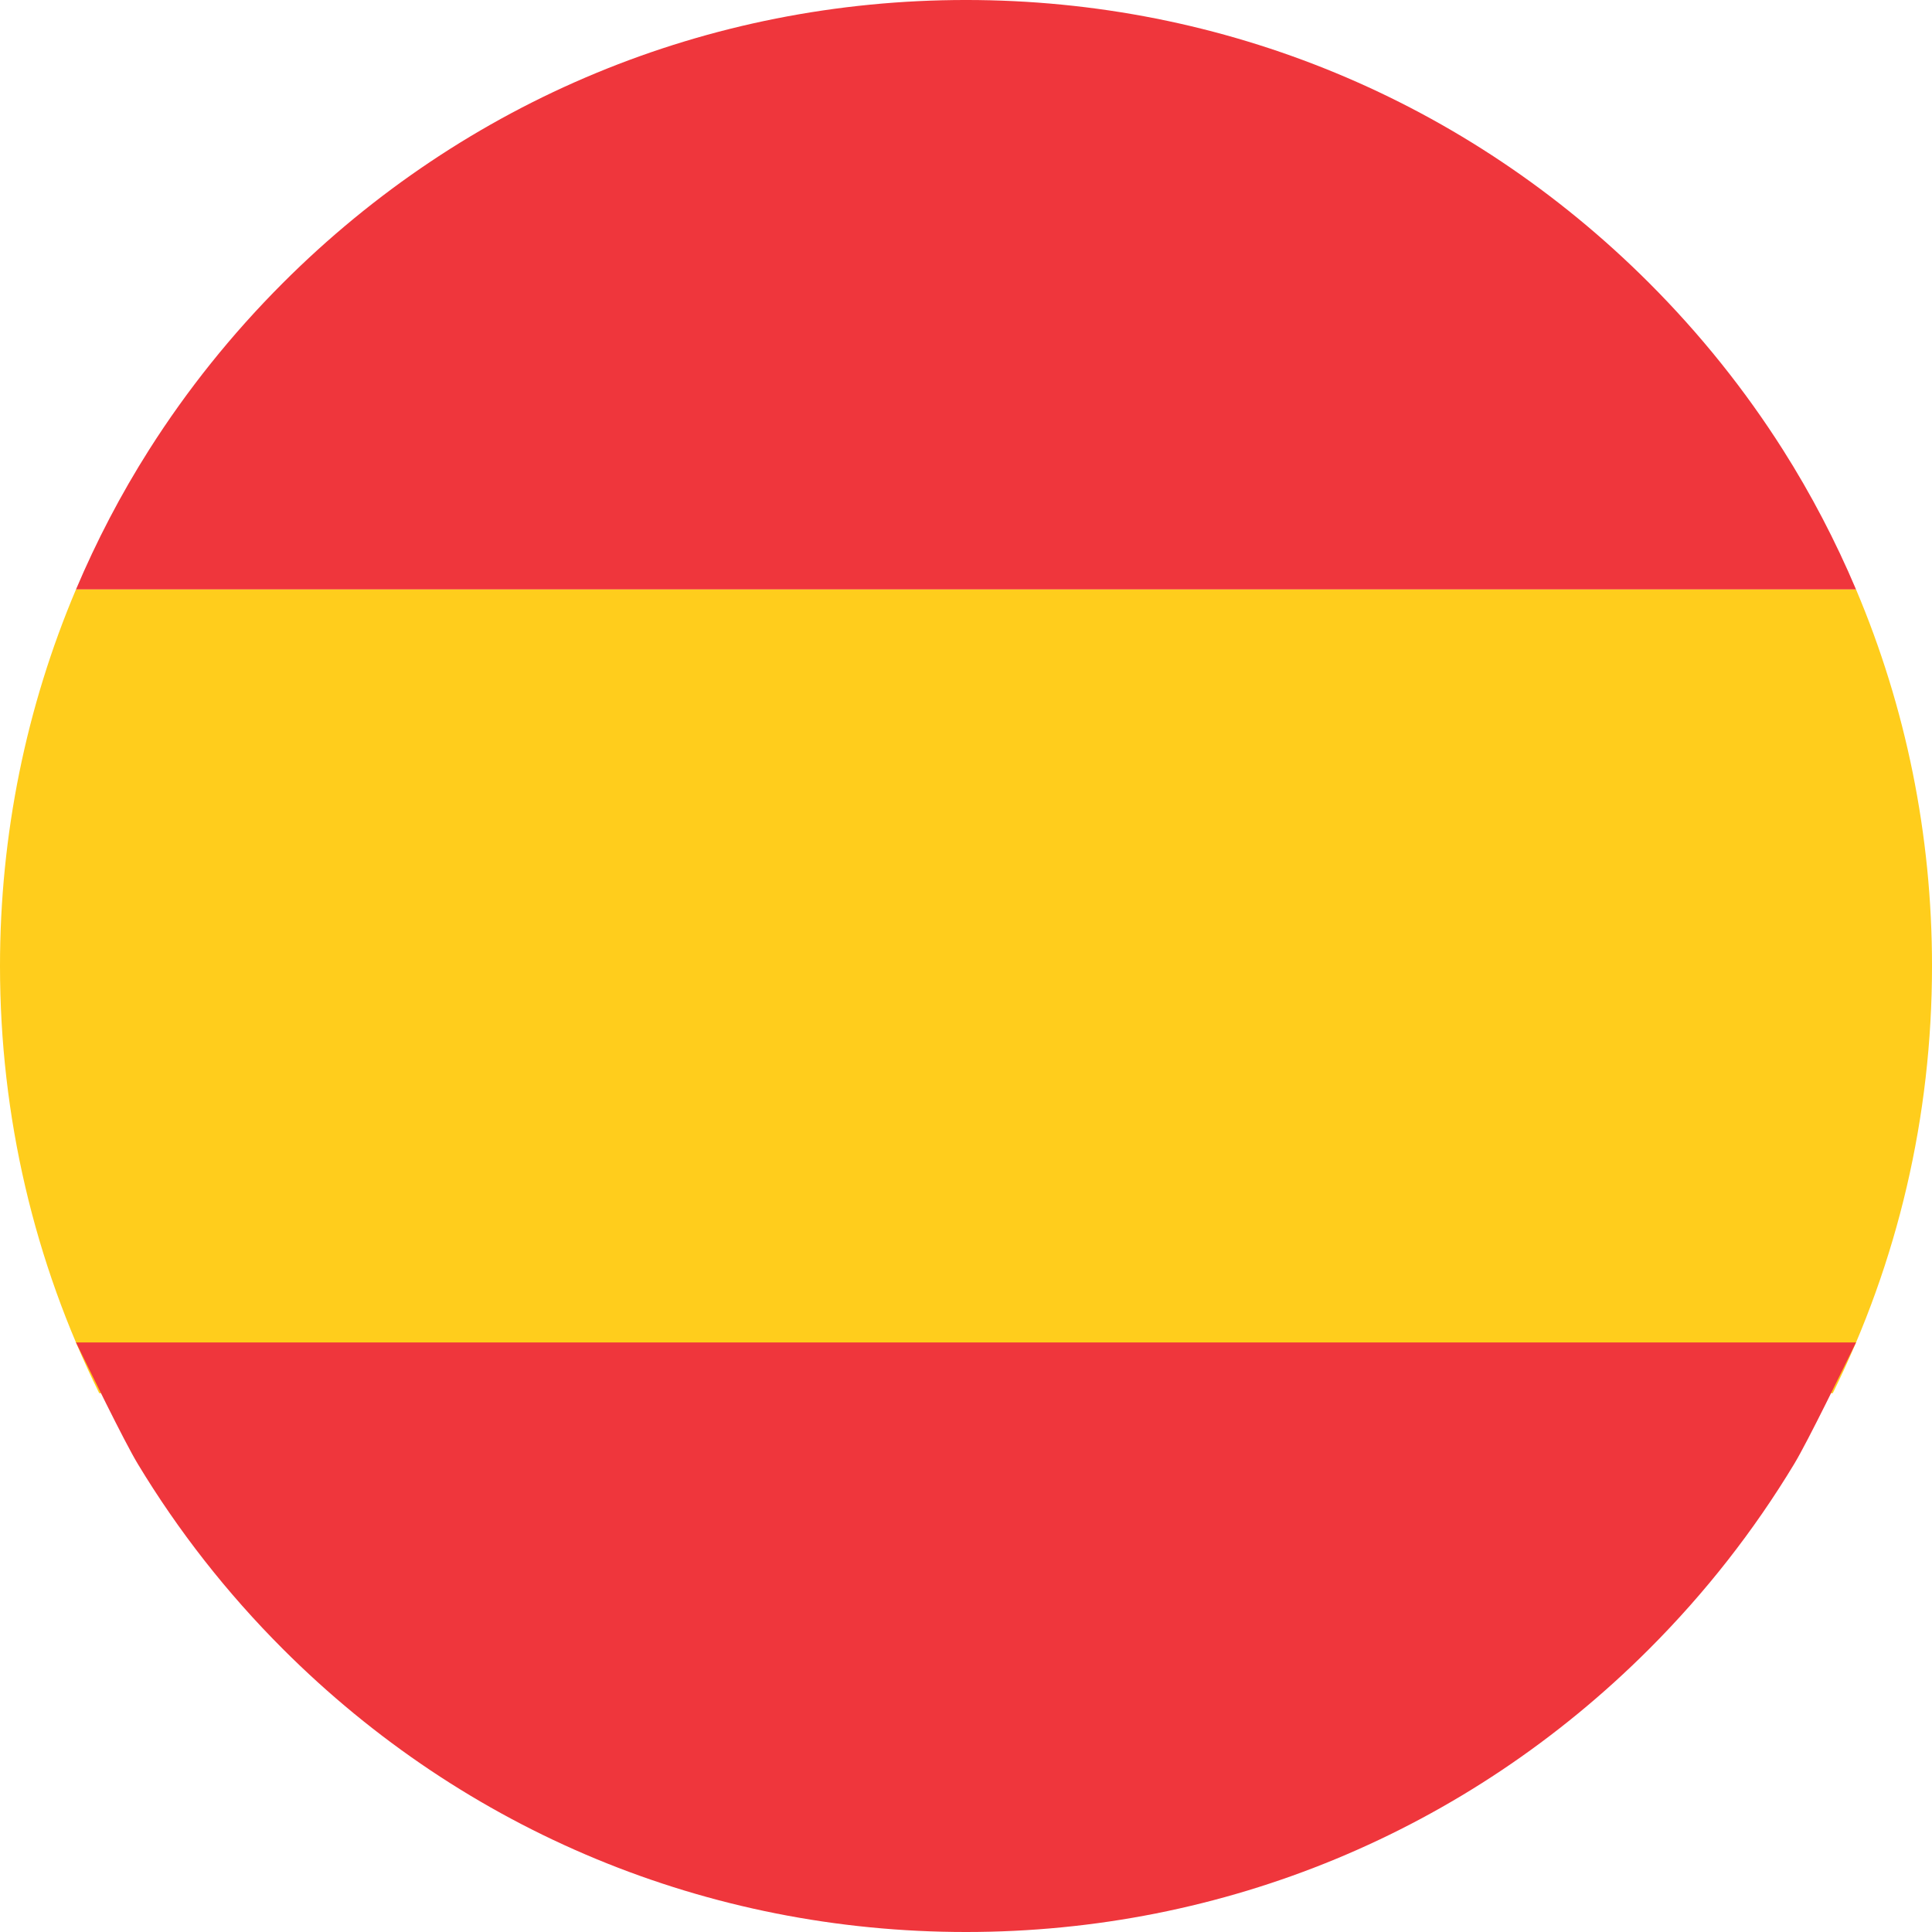 <?xml version="1.0" encoding="UTF-8" standalone="no"?><svg xmlns="http://www.w3.org/2000/svg" xmlns:xlink="http://www.w3.org/1999/xlink" fill="#000000" height="864.3" preserveAspectRatio="xMidYMid meet" version="1" viewBox="0.0 -0.0 864.3 864.3" width="864.3" zoomAndPan="magnify"><defs><clipPath id="a"><path d="M 0 263 L 864.309 263 L 864.309 624 L 0 624 Z M 0 263"/></clipPath><clipPath id="b"><path d="M 33 600 L 831 600 L 831 864.301 L 33 864.301 Z M 33 600"/></clipPath></defs><g><g id="change1_2"><path d="M 797.594 201.18 C 780.645 174.488 760.641 149.469 737.742 126.57 C 656.113 44.945 547.586 -0.004 432.152 -0.004 C 316.719 -0.004 208.199 44.945 126.574 126.57 C 103.672 149.469 83.664 174.488 66.719 201.18 C 54.051 221.141 43.152 242.059 33.988 263.707 L 830.32 263.707 C 821.152 242.059 810.262 221.141 797.594 201.18" fill="#ef363c"/></g><g clip-path="url(#a)" id="change2_1"><path d="M 864.305 432.152 C 864.305 373.316 852.574 316.305 830.32 263.707 L 33.988 263.707 C 11.727 316.305 0 373.32 0 432.152 C 0 499.547 15.383 564.562 44.387 623.266 L 819.914 623.266 C 848.918 564.562 864.305 499.547 864.305 432.152" fill="#ffcd1c"/></g><g clip-path="url(#b)" id="change1_1"><path d="M 33.988 600.555 C 39.309 611.316 55.422 644.598 61.648 654.906 C 79.633 684.688 101.344 712.496 126.574 737.723 C 208.191 819.348 316.715 864.301 432.152 864.301 C 547.578 864.301 656.102 819.348 737.734 737.723 C 762.965 712.492 784.68 684.688 802.656 654.906 C 808.883 644.598 825.004 611.316 830.32 600.555 L 33.988 600.555" fill="#ef363c"/></g></g></svg>